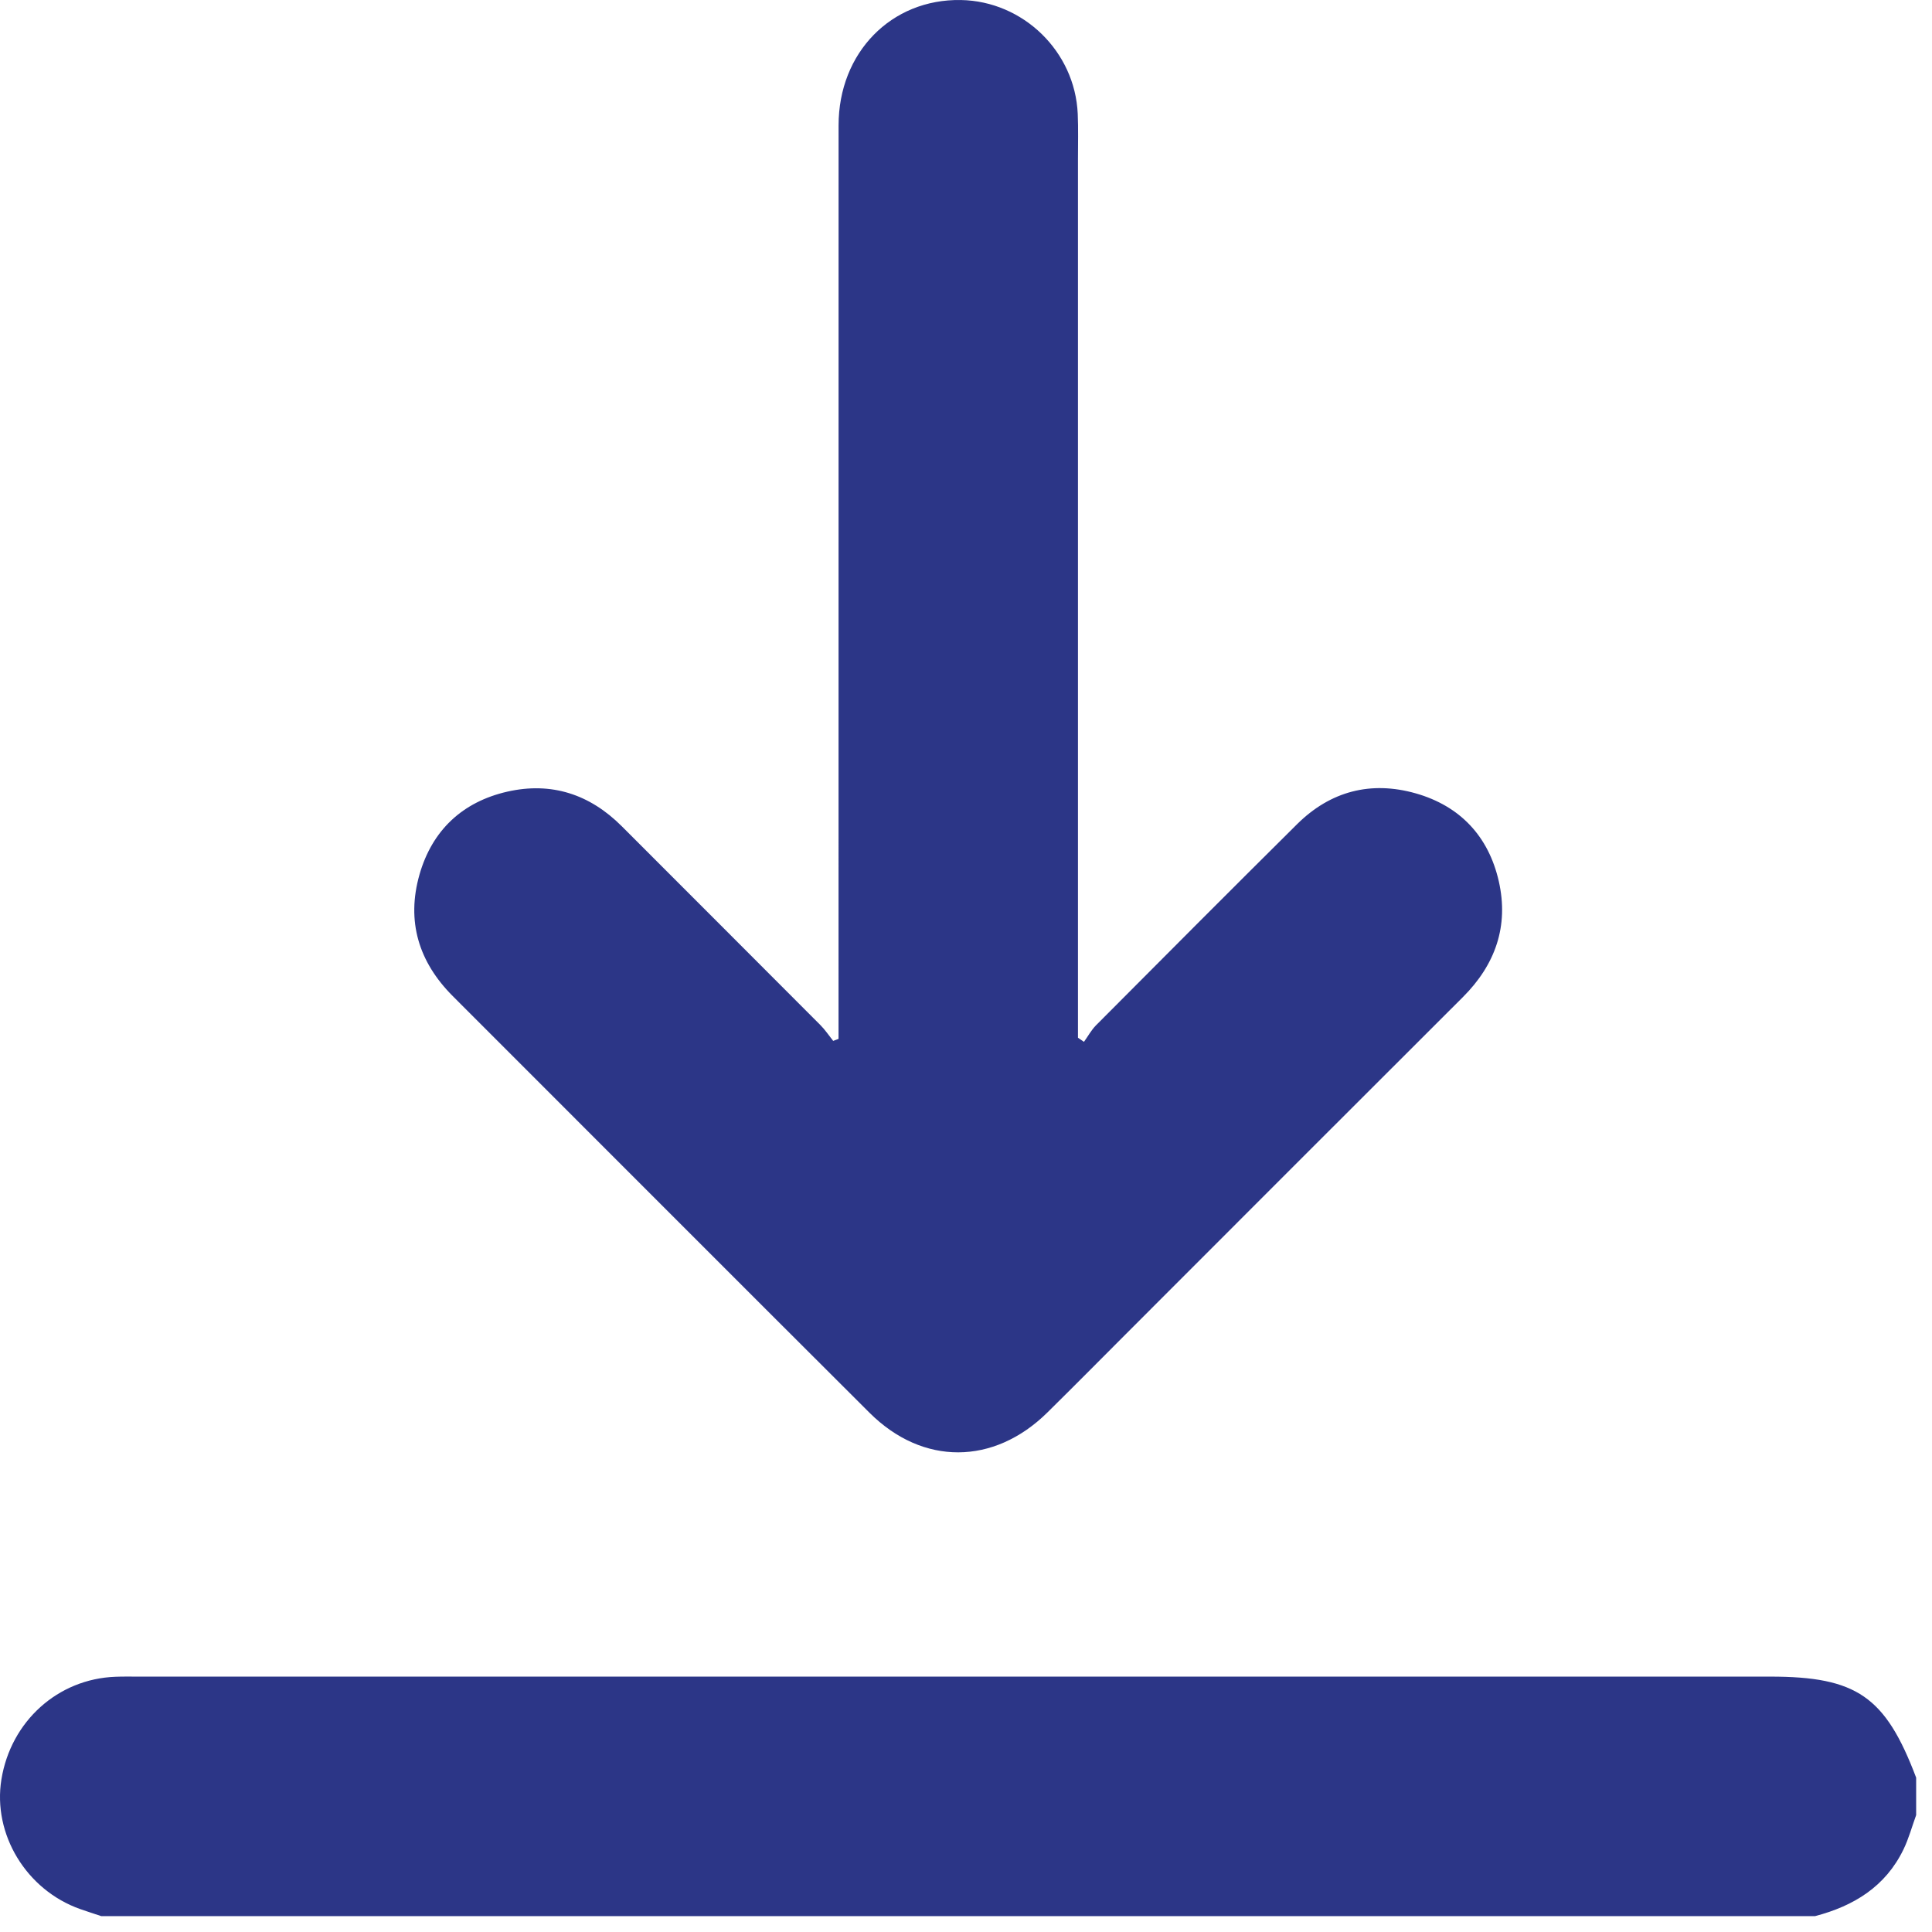 <svg width="84" height="84" viewBox="0 0 84 84" fill="none" xmlns="http://www.w3.org/2000/svg">
<path d="M4.405 83.311C4.098 83.209 3.792 83.109 3.487 83.003C1.147 82.177 -0.327 79.751 0.062 77.363C0.473 74.837 2.516 72.996 5.018 72.903C5.341 72.89 5.667 72.896 5.993 72.896C29.649 72.896 53.305 72.896 76.96 72.896C80.727 72.896 81.975 73.761 83.311 77.289V78.917C83.129 79.416 82.99 79.936 82.759 80.412C81.977 82.027 80.597 82.87 78.919 83.309H4.405V83.311Z" fill="#2C3687"/>
<path d="M47.129 45.297C47.303 45.056 47.447 44.787 47.653 44.578C50.561 41.657 53.469 38.736 56.395 35.834C57.844 34.398 59.603 33.939 61.557 34.495C63.487 35.045 64.721 36.365 65.165 38.316C65.606 40.264 65.017 41.942 63.602 43.354C58.707 48.238 53.821 53.13 48.933 58.021C47.803 59.153 46.677 60.29 45.538 61.413C43.208 63.711 40.118 63.73 37.807 61.426C31.759 55.395 25.727 49.349 19.688 43.311C18.201 41.824 17.662 40.051 18.238 38.027C18.788 36.099 20.109 34.863 22.059 34.419C23.971 33.985 25.643 34.53 27.036 35.926C29.909 38.805 32.789 41.676 35.66 44.559C35.871 44.769 36.038 45.021 36.225 45.256C36.303 45.228 36.38 45.197 36.458 45.169C36.458 44.865 36.458 44.561 36.458 44.256C36.458 31.322 36.456 18.386 36.46 5.452C36.46 2.285 38.753 -0.051 41.776 0.001C44.484 0.049 46.738 2.235 46.858 4.948C46.886 5.597 46.868 6.249 46.868 6.899C46.868 19.347 46.868 31.792 46.868 44.239V45.119C46.955 45.178 47.042 45.239 47.129 45.297Z" fill="#2C3687"/>
</svg>
